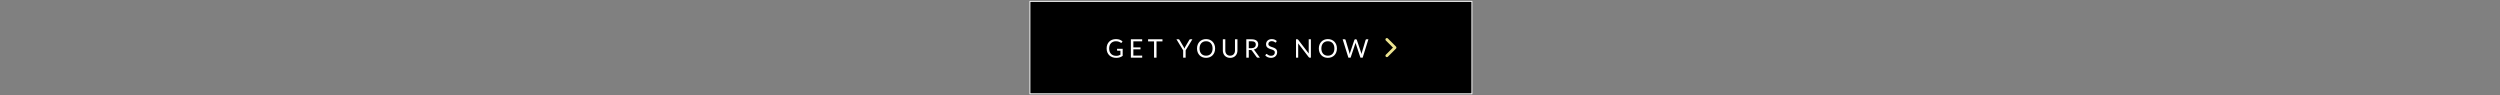 <svg xmlns="http://www.w3.org/2000/svg" fill="none" viewBox="0 0 1366 52" height="52" width="1366">
<rect x="0" y="0" width="1366" height="52" fill="#808080" stroke="none"/>
<rect fill="black" height="50.5" width="241.5" y="0.75" x="562.75"></rect>
<rect stroke-width="0.5" stroke="white" height="50.5" width="241.5" y="0.75" x="562.75"></rect>
<path fill="white" d="M613.429 26.677V30.527C612.925 30.891 612.386 31.164 611.812 31.346C611.243 31.523 610.617 31.612 609.936 31.612C609.129 31.612 608.401 31.488 607.752 31.241C607.103 30.989 606.548 30.639 606.086 30.191C605.629 29.738 605.276 29.197 605.029 28.567C604.782 27.937 604.658 27.244 604.658 26.488C604.658 25.723 604.777 25.025 605.015 24.395C605.258 23.765 605.601 23.226 606.044 22.778C606.487 22.325 607.026 21.975 607.661 21.728C608.296 21.481 609.005 21.357 609.789 21.357C610.186 21.357 610.554 21.387 610.895 21.448C611.236 21.504 611.551 21.588 611.84 21.7C612.129 21.807 612.398 21.94 612.645 22.099C612.892 22.253 613.123 22.428 613.338 22.624L612.953 23.24C612.892 23.333 612.813 23.394 612.715 23.422C612.622 23.445 612.517 23.422 612.4 23.352C612.288 23.287 612.16 23.207 612.015 23.114C611.87 23.021 611.693 22.932 611.483 22.848C611.278 22.759 611.033 22.685 610.748 22.624C610.468 22.563 610.134 22.533 609.747 22.533C609.182 22.533 608.671 22.626 608.214 22.813C607.757 22.995 607.367 23.259 607.045 23.604C606.723 23.945 606.476 24.36 606.303 24.85C606.13 25.335 606.044 25.881 606.044 26.488C606.044 27.118 606.133 27.683 606.31 28.182C606.492 28.677 606.749 29.099 607.08 29.449C607.416 29.794 607.822 30.058 608.298 30.24C608.774 30.422 609.308 30.513 609.901 30.513C610.368 30.513 610.781 30.462 611.14 30.359C611.504 30.252 611.859 30.105 612.204 29.918V27.713H610.643C610.554 27.713 610.482 27.687 610.426 27.636C610.375 27.585 610.349 27.522 610.349 27.447V26.677H613.429ZM624.096 30.394L624.089 31.5H617.908V21.469H624.089V22.575H619.266V25.907H623.172V26.971H619.266V30.394H624.096ZM635.171 22.61H631.923V31.5H630.572V22.61H627.317V21.469H635.171V22.61ZM647.836 27.503V31.5H646.478V27.503L642.803 21.469H643.993C644.115 21.469 644.21 21.499 644.28 21.56C644.35 21.616 644.411 21.691 644.462 21.784L646.758 25.683C646.842 25.846 646.919 26 646.989 26.145C647.059 26.285 647.12 26.427 647.171 26.572C647.223 26.427 647.281 26.285 647.346 26.145C647.412 26 647.484 25.846 647.563 25.683L649.852 21.784C649.894 21.705 649.953 21.632 650.027 21.567C650.102 21.502 650.198 21.469 650.314 21.469H651.511L647.836 27.503ZM663.942 26.488C663.942 27.239 663.823 27.93 663.585 28.56C663.347 29.185 663.011 29.724 662.577 30.177C662.143 30.63 661.62 30.982 661.009 31.234C660.402 31.481 659.73 31.605 658.993 31.605C658.255 31.605 657.583 31.481 656.977 31.234C656.37 30.982 655.85 30.63 655.416 30.177C654.982 29.724 654.646 29.185 654.408 28.56C654.17 27.93 654.051 27.239 654.051 26.488C654.051 25.737 654.17 25.048 654.408 24.423C654.646 23.793 654.982 23.252 655.416 22.799C655.85 22.342 656.37 21.987 656.977 21.735C657.583 21.483 658.255 21.357 658.993 21.357C659.73 21.357 660.402 21.483 661.009 21.735C661.62 21.987 662.143 22.342 662.577 22.799C663.011 23.252 663.347 23.793 663.585 24.423C663.823 25.048 663.942 25.737 663.942 26.488ZM662.549 26.488C662.549 25.872 662.465 25.319 662.297 24.829C662.129 24.339 661.891 23.926 661.583 23.59C661.275 23.249 660.901 22.988 660.463 22.806C660.024 22.624 659.534 22.533 658.993 22.533C658.456 22.533 657.968 22.624 657.53 22.806C657.091 22.988 656.715 23.249 656.403 23.59C656.095 23.926 655.857 24.339 655.689 24.829C655.521 25.319 655.437 25.872 655.437 26.488C655.437 27.104 655.521 27.657 655.689 28.147C655.857 28.632 656.095 29.045 656.403 29.386C656.715 29.722 657.091 29.981 657.53 30.163C657.968 30.34 658.456 30.429 658.993 30.429C659.534 30.429 660.024 30.34 660.463 30.163C660.901 29.981 661.275 29.722 661.583 29.386C661.891 29.045 662.129 28.632 662.297 28.147C662.465 27.657 662.549 27.104 662.549 26.488ZM672.156 30.422C672.571 30.422 672.942 30.352 673.269 30.212C673.595 30.072 673.871 29.876 674.095 29.624C674.323 29.372 674.496 29.071 674.613 28.721C674.734 28.371 674.795 27.986 674.795 27.566V21.469H676.146V27.566C676.146 28.145 676.052 28.681 675.866 29.176C675.684 29.671 675.42 30.1 675.075 30.464C674.734 30.823 674.316 31.106 673.822 31.311C673.327 31.516 672.772 31.619 672.156 31.619C671.54 31.619 670.984 31.516 670.49 31.311C669.995 31.106 669.575 30.823 669.23 30.464C668.884 30.1 668.618 29.671 668.432 29.176C668.25 28.681 668.159 28.145 668.159 27.566V21.469H669.51V27.559C669.51 27.979 669.568 28.364 669.685 28.714C669.806 29.064 669.979 29.365 670.203 29.617C670.431 29.869 670.709 30.067 671.036 30.212C671.367 30.352 671.74 30.422 672.156 30.422ZM683.758 26.327C684.15 26.327 684.496 26.28 684.794 26.187C685.098 26.089 685.35 25.954 685.55 25.781C685.756 25.604 685.91 25.394 686.012 25.151C686.115 24.908 686.166 24.64 686.166 24.346C686.166 23.749 685.97 23.298 685.578 22.995C685.186 22.692 684.598 22.54 683.814 22.54H682.33V26.327H683.758ZM688.392 31.5H687.188C686.941 31.5 686.759 31.404 686.642 31.213L684.038 27.629C683.959 27.517 683.873 27.438 683.779 27.391C683.691 27.34 683.551 27.314 683.359 27.314H682.33V31.5H680.979V21.469H683.814C684.449 21.469 684.997 21.534 685.459 21.665C685.921 21.791 686.302 21.975 686.6 22.218C686.904 22.461 687.128 22.755 687.272 23.1C687.417 23.441 687.489 23.823 687.489 24.248C687.489 24.603 687.433 24.934 687.321 25.242C687.209 25.55 687.046 25.828 686.831 26.075C686.621 26.318 686.362 26.525 686.054 26.698C685.751 26.871 685.406 27.001 685.018 27.09C685.191 27.188 685.34 27.33 685.466 27.517L688.392 31.5ZM697.288 23.037C697.246 23.107 697.199 23.161 697.148 23.198C697.101 23.231 697.043 23.247 696.973 23.247C696.893 23.247 696.8 23.207 696.693 23.128C696.585 23.049 696.45 22.962 696.287 22.869C696.128 22.771 695.934 22.682 695.706 22.603C695.482 22.524 695.209 22.484 694.887 22.484C694.583 22.484 694.315 22.526 694.082 22.61C693.853 22.689 693.659 22.799 693.501 22.939C693.347 23.079 693.23 23.245 693.151 23.436C693.071 23.623 693.032 23.826 693.032 24.045C693.032 24.325 693.099 24.558 693.235 24.745C693.375 24.927 693.557 25.083 693.781 25.214C694.009 25.345 694.266 25.459 694.551 25.557C694.84 25.65 695.134 25.748 695.433 25.851C695.736 25.954 696.03 26.07 696.315 26.201C696.604 26.327 696.861 26.488 697.085 26.684C697.313 26.88 697.495 27.12 697.631 27.405C697.771 27.69 697.841 28.04 697.841 28.455C697.841 28.894 697.766 29.307 697.617 29.694C697.467 30.077 697.248 30.41 696.959 30.695C696.674 30.98 696.322 31.204 695.902 31.367C695.486 31.53 695.013 31.612 694.481 31.612C693.827 31.612 693.235 31.495 692.703 31.262C692.171 31.024 691.716 30.704 691.338 30.303L691.73 29.659C691.767 29.608 691.811 29.566 691.863 29.533C691.919 29.496 691.979 29.477 692.045 29.477C692.105 29.477 692.173 29.503 692.248 29.554C692.327 29.601 692.416 29.661 692.514 29.736C692.612 29.811 692.724 29.892 692.85 29.981C692.976 30.07 693.118 30.151 693.277 30.226C693.44 30.301 693.624 30.364 693.83 30.415C694.035 30.462 694.266 30.485 694.523 30.485C694.845 30.485 695.132 30.441 695.384 30.352C695.636 30.263 695.848 30.14 696.021 29.981C696.198 29.818 696.333 29.624 696.427 29.4C696.52 29.176 696.567 28.926 696.567 28.651C696.567 28.348 696.497 28.1 696.357 27.909C696.221 27.713 696.042 27.55 695.818 27.419C695.594 27.288 695.337 27.179 695.048 27.09C694.758 26.997 694.464 26.903 694.166 26.81C693.867 26.712 693.573 26.6 693.284 26.474C692.994 26.348 692.738 26.185 692.514 25.984C692.29 25.783 692.108 25.534 691.968 25.235C691.832 24.932 691.765 24.558 691.765 24.115C691.765 23.76 691.832 23.417 691.968 23.086C692.108 22.755 692.308 22.461 692.57 22.204C692.836 21.947 693.16 21.742 693.543 21.588C693.93 21.434 694.373 21.357 694.873 21.357C695.433 21.357 695.941 21.446 696.399 21.623C696.861 21.8 697.267 22.057 697.617 22.393L697.288 23.037ZM716.267 21.469V31.5H715.588C715.481 31.5 715.39 31.481 715.315 31.444C715.245 31.407 715.175 31.344 715.105 31.255L709.302 23.695C709.312 23.812 709.319 23.926 709.323 24.038C709.328 24.15 709.33 24.255 709.33 24.353V31.5H708.14V21.469H708.84C708.901 21.469 708.952 21.474 708.994 21.483C709.036 21.488 709.074 21.499 709.106 21.518C709.139 21.532 709.172 21.555 709.204 21.588C709.237 21.616 709.272 21.653 709.309 21.7L715.112 29.253C715.103 29.132 715.094 29.015 715.084 28.903C715.08 28.786 715.077 28.677 715.077 28.574V21.469H716.267ZM730.5 26.488C730.5 27.239 730.381 27.93 730.143 28.56C729.905 29.185 729.569 29.724 729.135 30.177C728.701 30.63 728.178 30.982 727.567 31.234C726.96 31.481 726.288 31.605 725.551 31.605C724.813 31.605 724.141 31.481 723.535 31.234C722.928 30.982 722.408 30.63 721.974 30.177C721.54 29.724 721.204 29.185 720.966 28.56C720.728 27.93 720.609 27.239 720.609 26.488C720.609 25.737 720.728 25.048 720.966 24.423C721.204 23.793 721.54 23.252 721.974 22.799C722.408 22.342 722.928 21.987 723.535 21.735C724.141 21.483 724.813 21.357 725.551 21.357C726.288 21.357 726.96 21.483 727.567 21.735C728.178 21.987 728.701 22.342 729.135 22.799C729.569 23.252 729.905 23.793 730.143 24.423C730.381 25.048 730.5 25.737 730.5 26.488ZM729.107 26.488C729.107 25.872 729.023 25.319 728.855 24.829C728.687 24.339 728.449 23.926 728.141 23.59C727.833 23.249 727.459 22.988 727.021 22.806C726.582 22.624 726.092 22.533 725.551 22.533C725.014 22.533 724.526 22.624 724.088 22.806C723.649 22.988 723.273 23.249 722.961 23.59C722.653 23.926 722.415 24.339 722.247 24.829C722.079 25.319 721.995 25.872 721.995 26.488C721.995 27.104 722.079 27.657 722.247 28.147C722.415 28.632 722.653 29.045 722.961 29.386C723.273 29.722 723.649 29.981 724.088 30.163C724.526 30.34 725.014 30.429 725.551 30.429C726.092 30.429 726.582 30.34 727.021 30.163C727.459 29.981 727.833 29.722 728.141 29.386C728.449 29.045 728.687 28.632 728.855 28.147C729.023 27.657 729.107 27.104 729.107 26.488ZM747.691 21.469L744.562 31.5H743.344L740.803 23.849C740.78 23.774 740.757 23.695 740.733 23.611C740.715 23.527 740.694 23.438 740.67 23.345C740.647 23.438 740.624 23.527 740.6 23.611C740.577 23.695 740.554 23.774 740.53 23.849L737.975 31.5H736.757L733.628 21.469H734.755C734.877 21.469 734.977 21.499 735.056 21.56C735.14 21.621 735.194 21.698 735.217 21.791L737.289 28.763C737.322 28.889 737.352 29.024 737.38 29.169C737.413 29.314 737.443 29.468 737.471 29.631C737.504 29.468 737.537 29.314 737.569 29.169C737.607 29.02 737.646 28.884 737.688 28.763L740.047 21.791C740.075 21.712 740.129 21.639 740.208 21.574C740.292 21.504 740.393 21.469 740.509 21.469H740.901C741.023 21.469 741.121 21.499 741.195 21.56C741.27 21.621 741.326 21.698 741.363 21.791L743.715 28.763C743.757 28.884 743.795 29.015 743.827 29.155C743.865 29.295 743.9 29.442 743.932 29.596C743.956 29.442 743.981 29.295 744.009 29.155C744.037 29.015 744.068 28.884 744.1 28.763L746.179 21.791C746.203 21.707 746.254 21.632 746.333 21.567C746.417 21.502 746.518 21.469 746.634 21.469H747.691Z"></path>
<path fill="#ECE490" d="M757.229 21.018C757.083 21.165 757 21.364 757 21.572C757 21.779 757.083 21.979 757.229 22.126L761.108 26.005L757.229 29.884C757.087 30.032 757.008 30.23 757.009 30.435C757.011 30.64 757.094 30.837 757.239 30.982C757.384 31.128 757.581 31.21 757.786 31.212C757.992 31.214 758.19 31.135 758.338 30.992L762.771 26.559C762.917 26.412 763 26.212 763 26.005C763 25.797 762.917 25.598 762.771 25.451L758.338 21.018C758.191 20.871 757.991 20.788 757.783 20.788C757.576 20.788 757.376 20.871 757.229 21.018Z"></path>
</svg>
